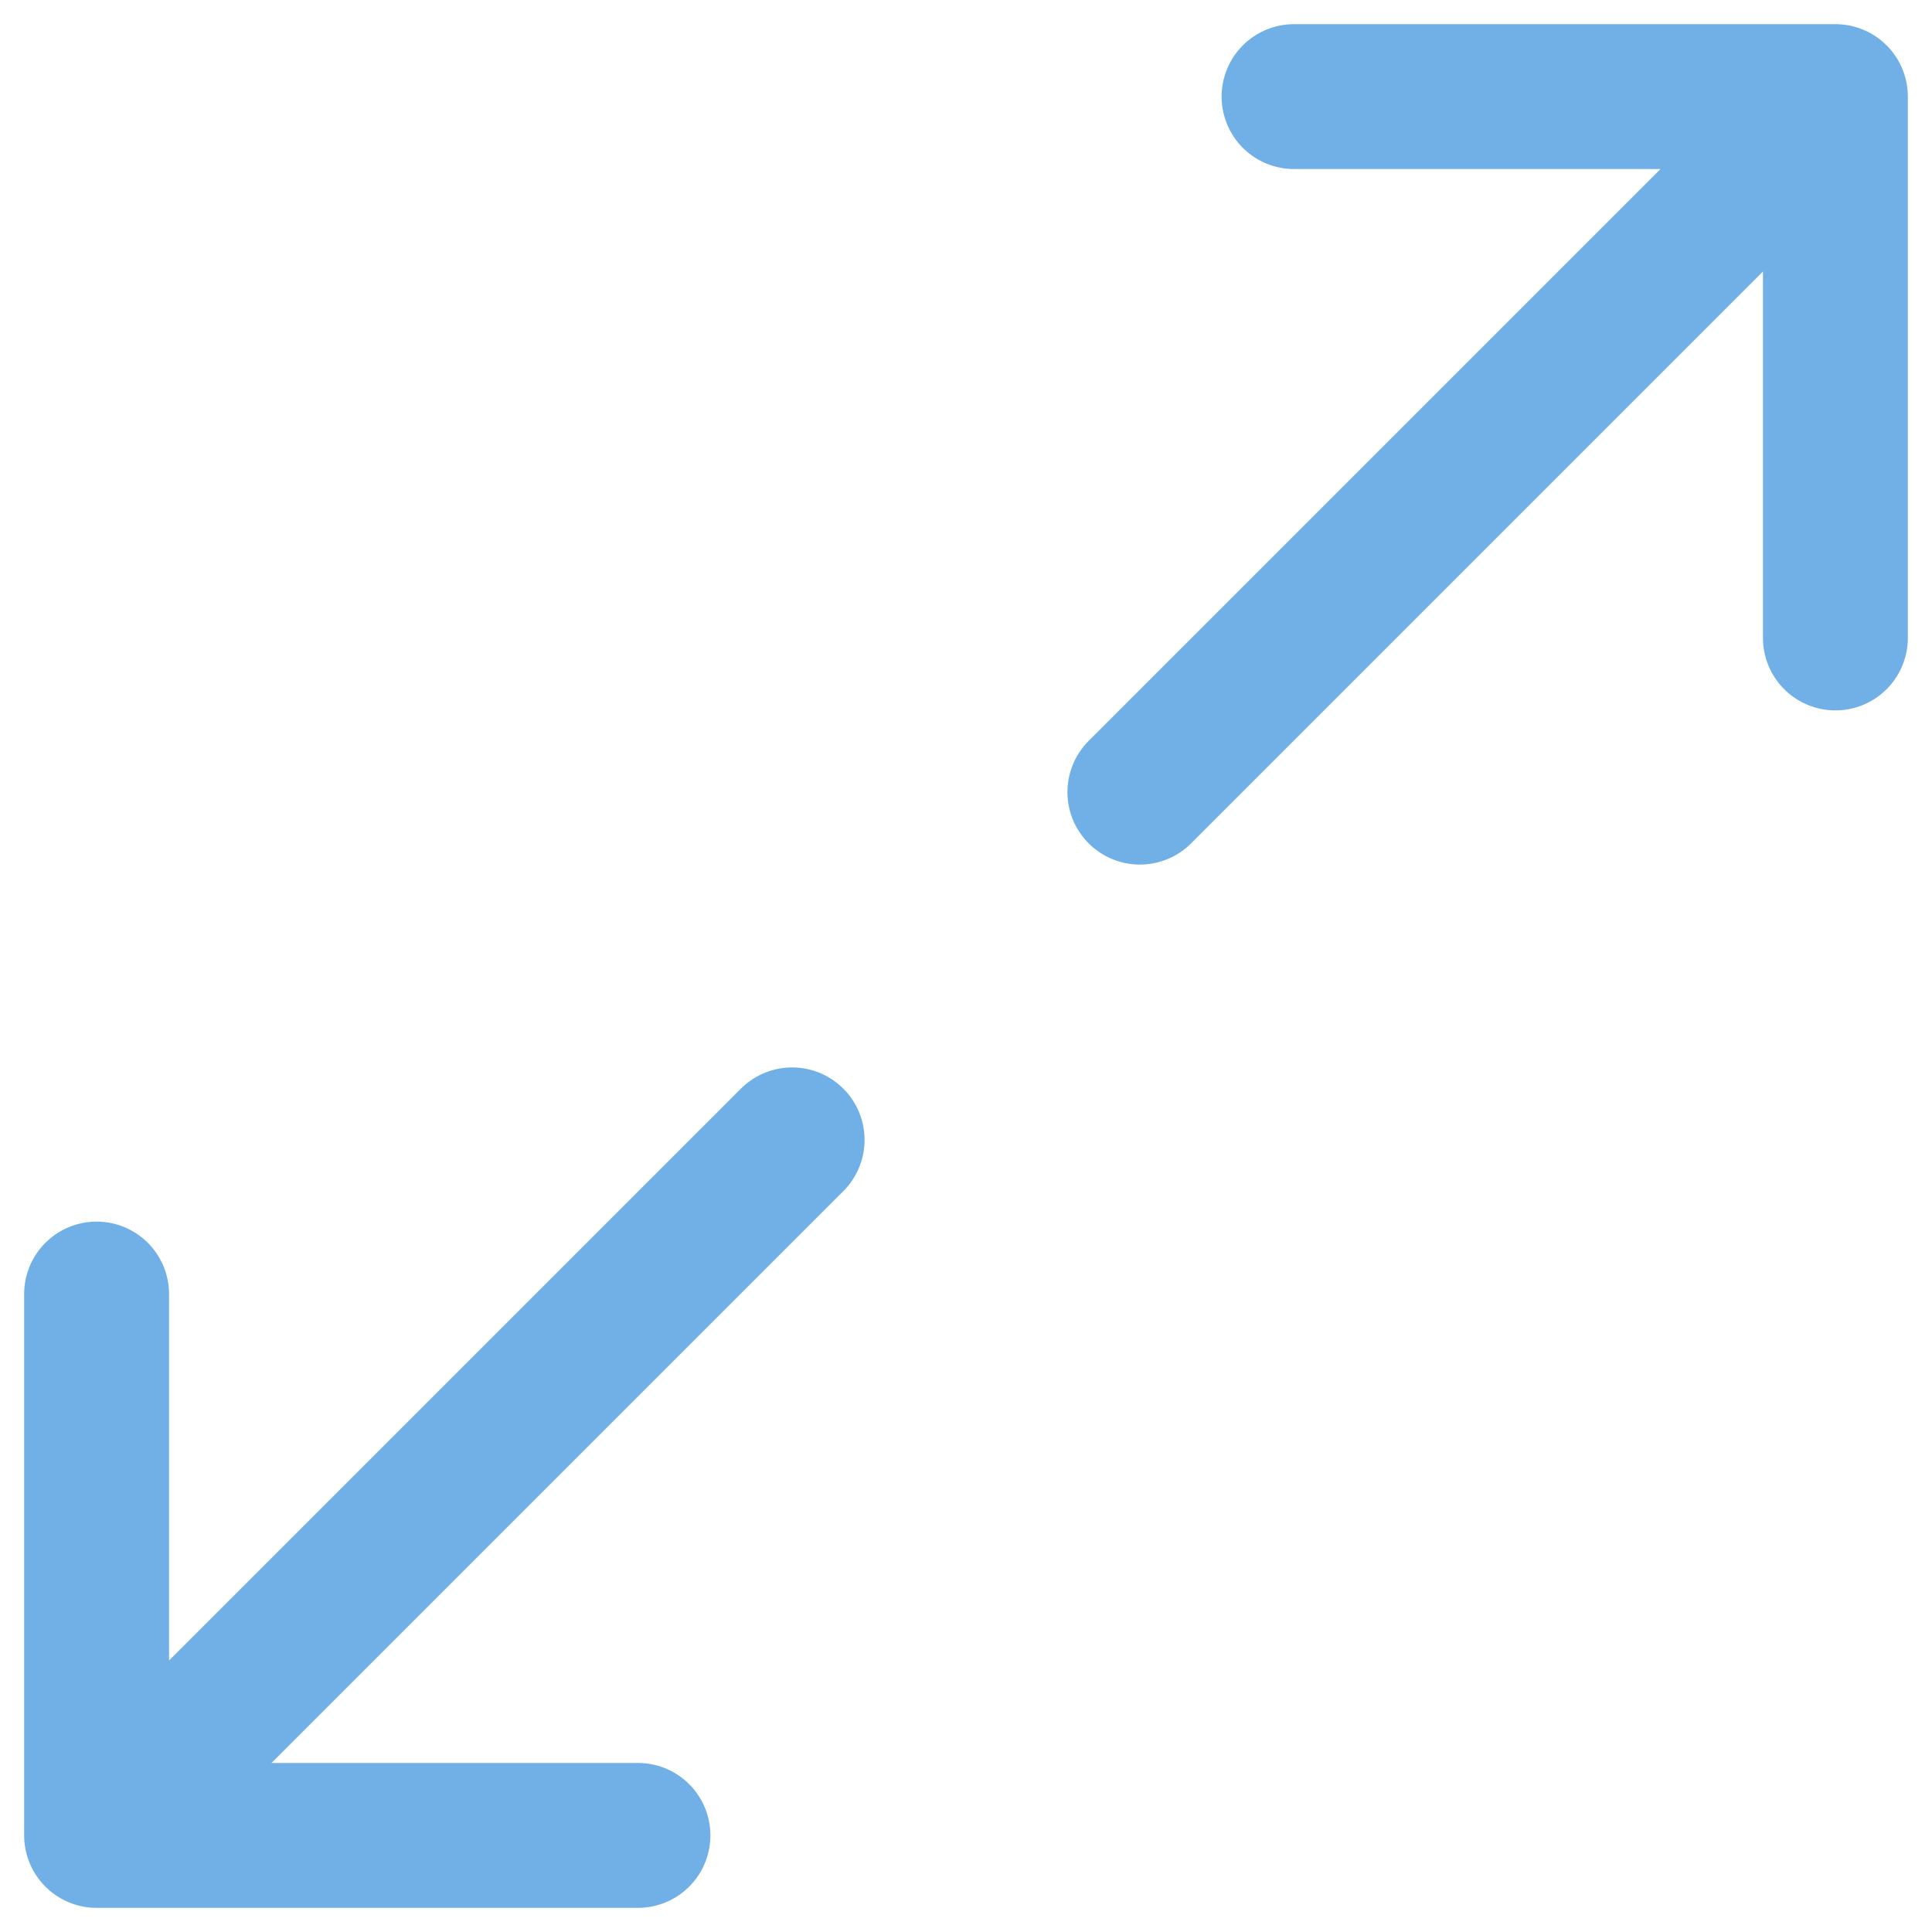 <svg width="20" height="20" viewBox="0 0 20 20" fill="none" xmlns="http://www.w3.org/2000/svg">
<path d="M1 13.396V19M1 19H6.604M1 19L8.2 11.8M13.396 1H19M19 1V6.604M19 1L11.8 8.2" stroke="#71B0E7" stroke-width="1.5" stroke-linecap="round" stroke-linejoin="round"/>
</svg>
